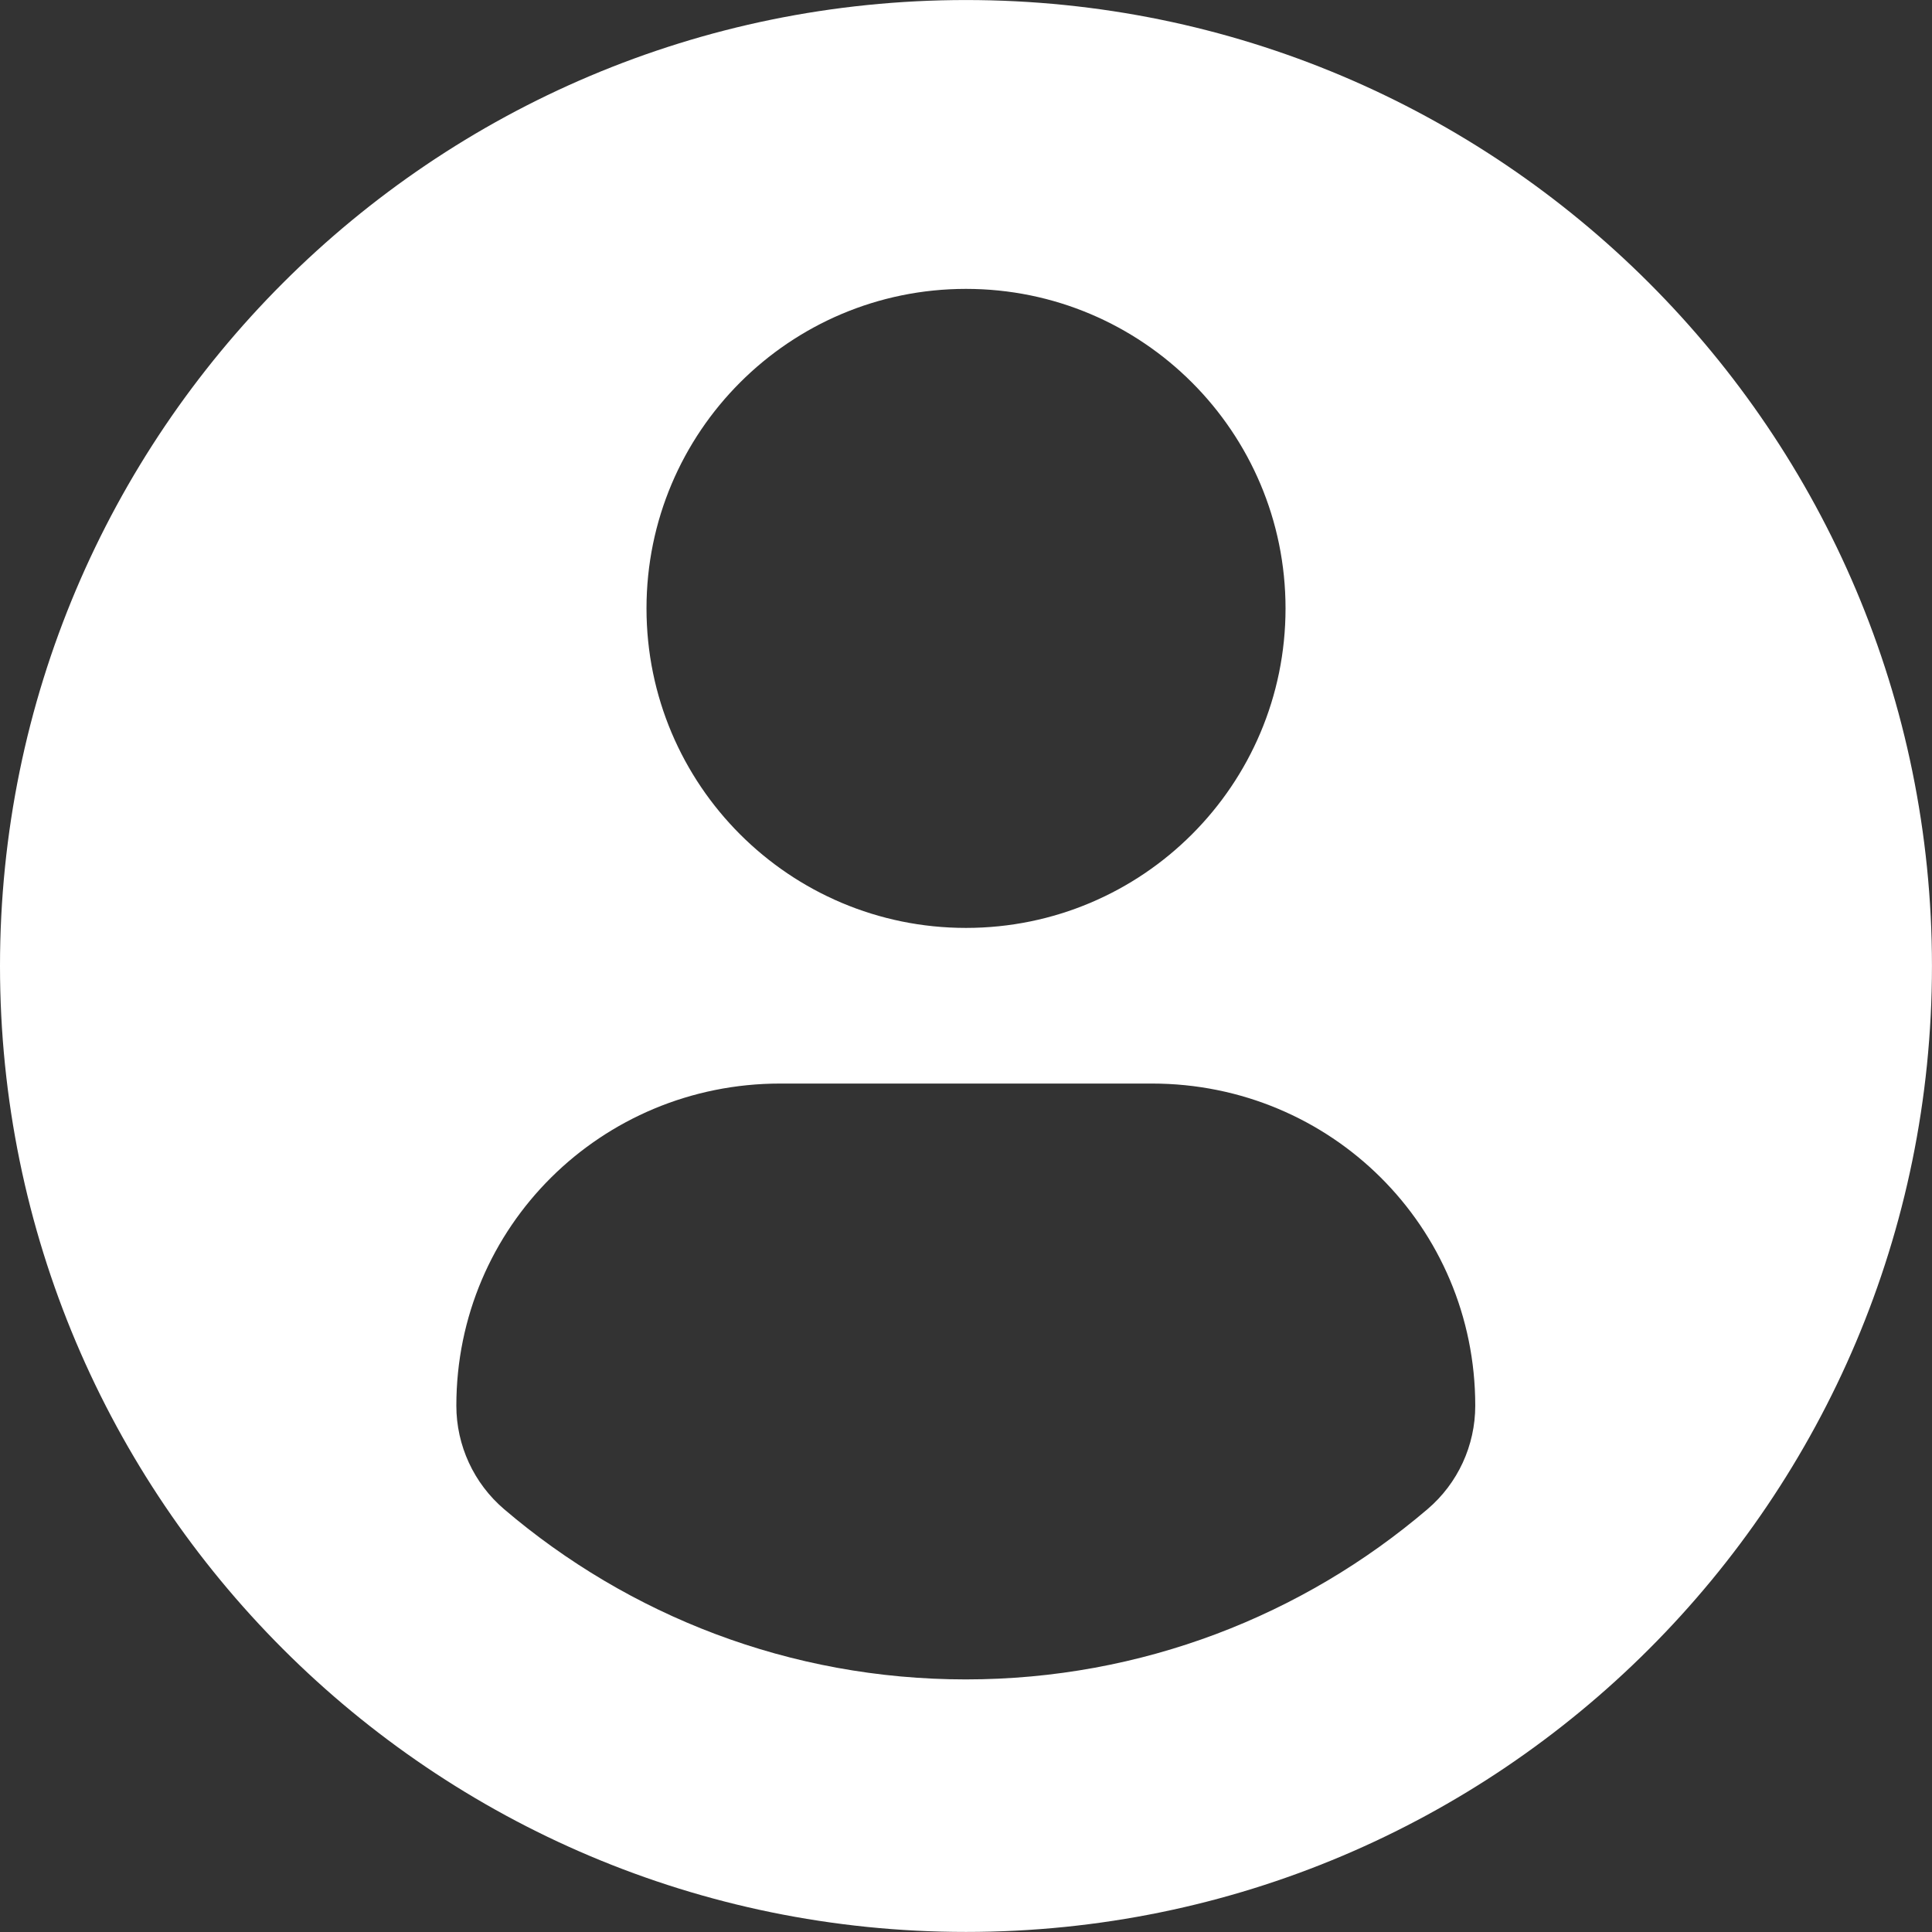 <?xml version="1.0" encoding="utf-8"?>
<!-- Generator: Adobe Illustrator 24.3.0, SVG Export Plug-In . SVG Version: 6.00 Build 0)  -->
<svg version="1.1" id="Layer_1" xmlns="http://www.w3.org/2000/svg" xmlns:xlink="http://www.w3.org/1999/xlink" x="0px" y="0px"
	 viewBox="0 0 56.693 56.693" style="enable-background:new 0 0 56.693 56.693;" xml:space="preserve">
<rect x="0" y="0" width="56.693" height="56.693" fill="#333333" stroke="none"/>
<style type="text/css">
	.st0{fill:#ffffff;}
</style>
<g>
	<g>
		<path class="st0" d="M28.346,0.001C12.693,0.001,0,12.692,0,28.346s12.692,28.345,28.346,28.345
			c15.656,0,28.346-12.69,28.346-28.345S44.003,0.001,28.346,0.001z M28.346,8.477c5.18,0,9.377,4.199,9.377,9.376
			c0,5.178-4.197,9.376-9.377,9.376c-5.177,0-9.375-4.197-9.375-9.376C18.972,12.675,23.169,8.477,28.346,8.477z M28.34,49.281
			c-5.166,0-9.897-1.881-13.547-4.995c-0.889-0.758-1.402-1.87-1.402-3.037c0-5.251,4.25-9.453,9.502-9.453h10.91
			c5.253,0,9.487,4.202,9.487,9.453c0,1.168-0.51,2.277-1.401,3.036C38.24,47.399,33.507,49.281,28.34,49.281z"/>
	</g>
</g>
</svg>
